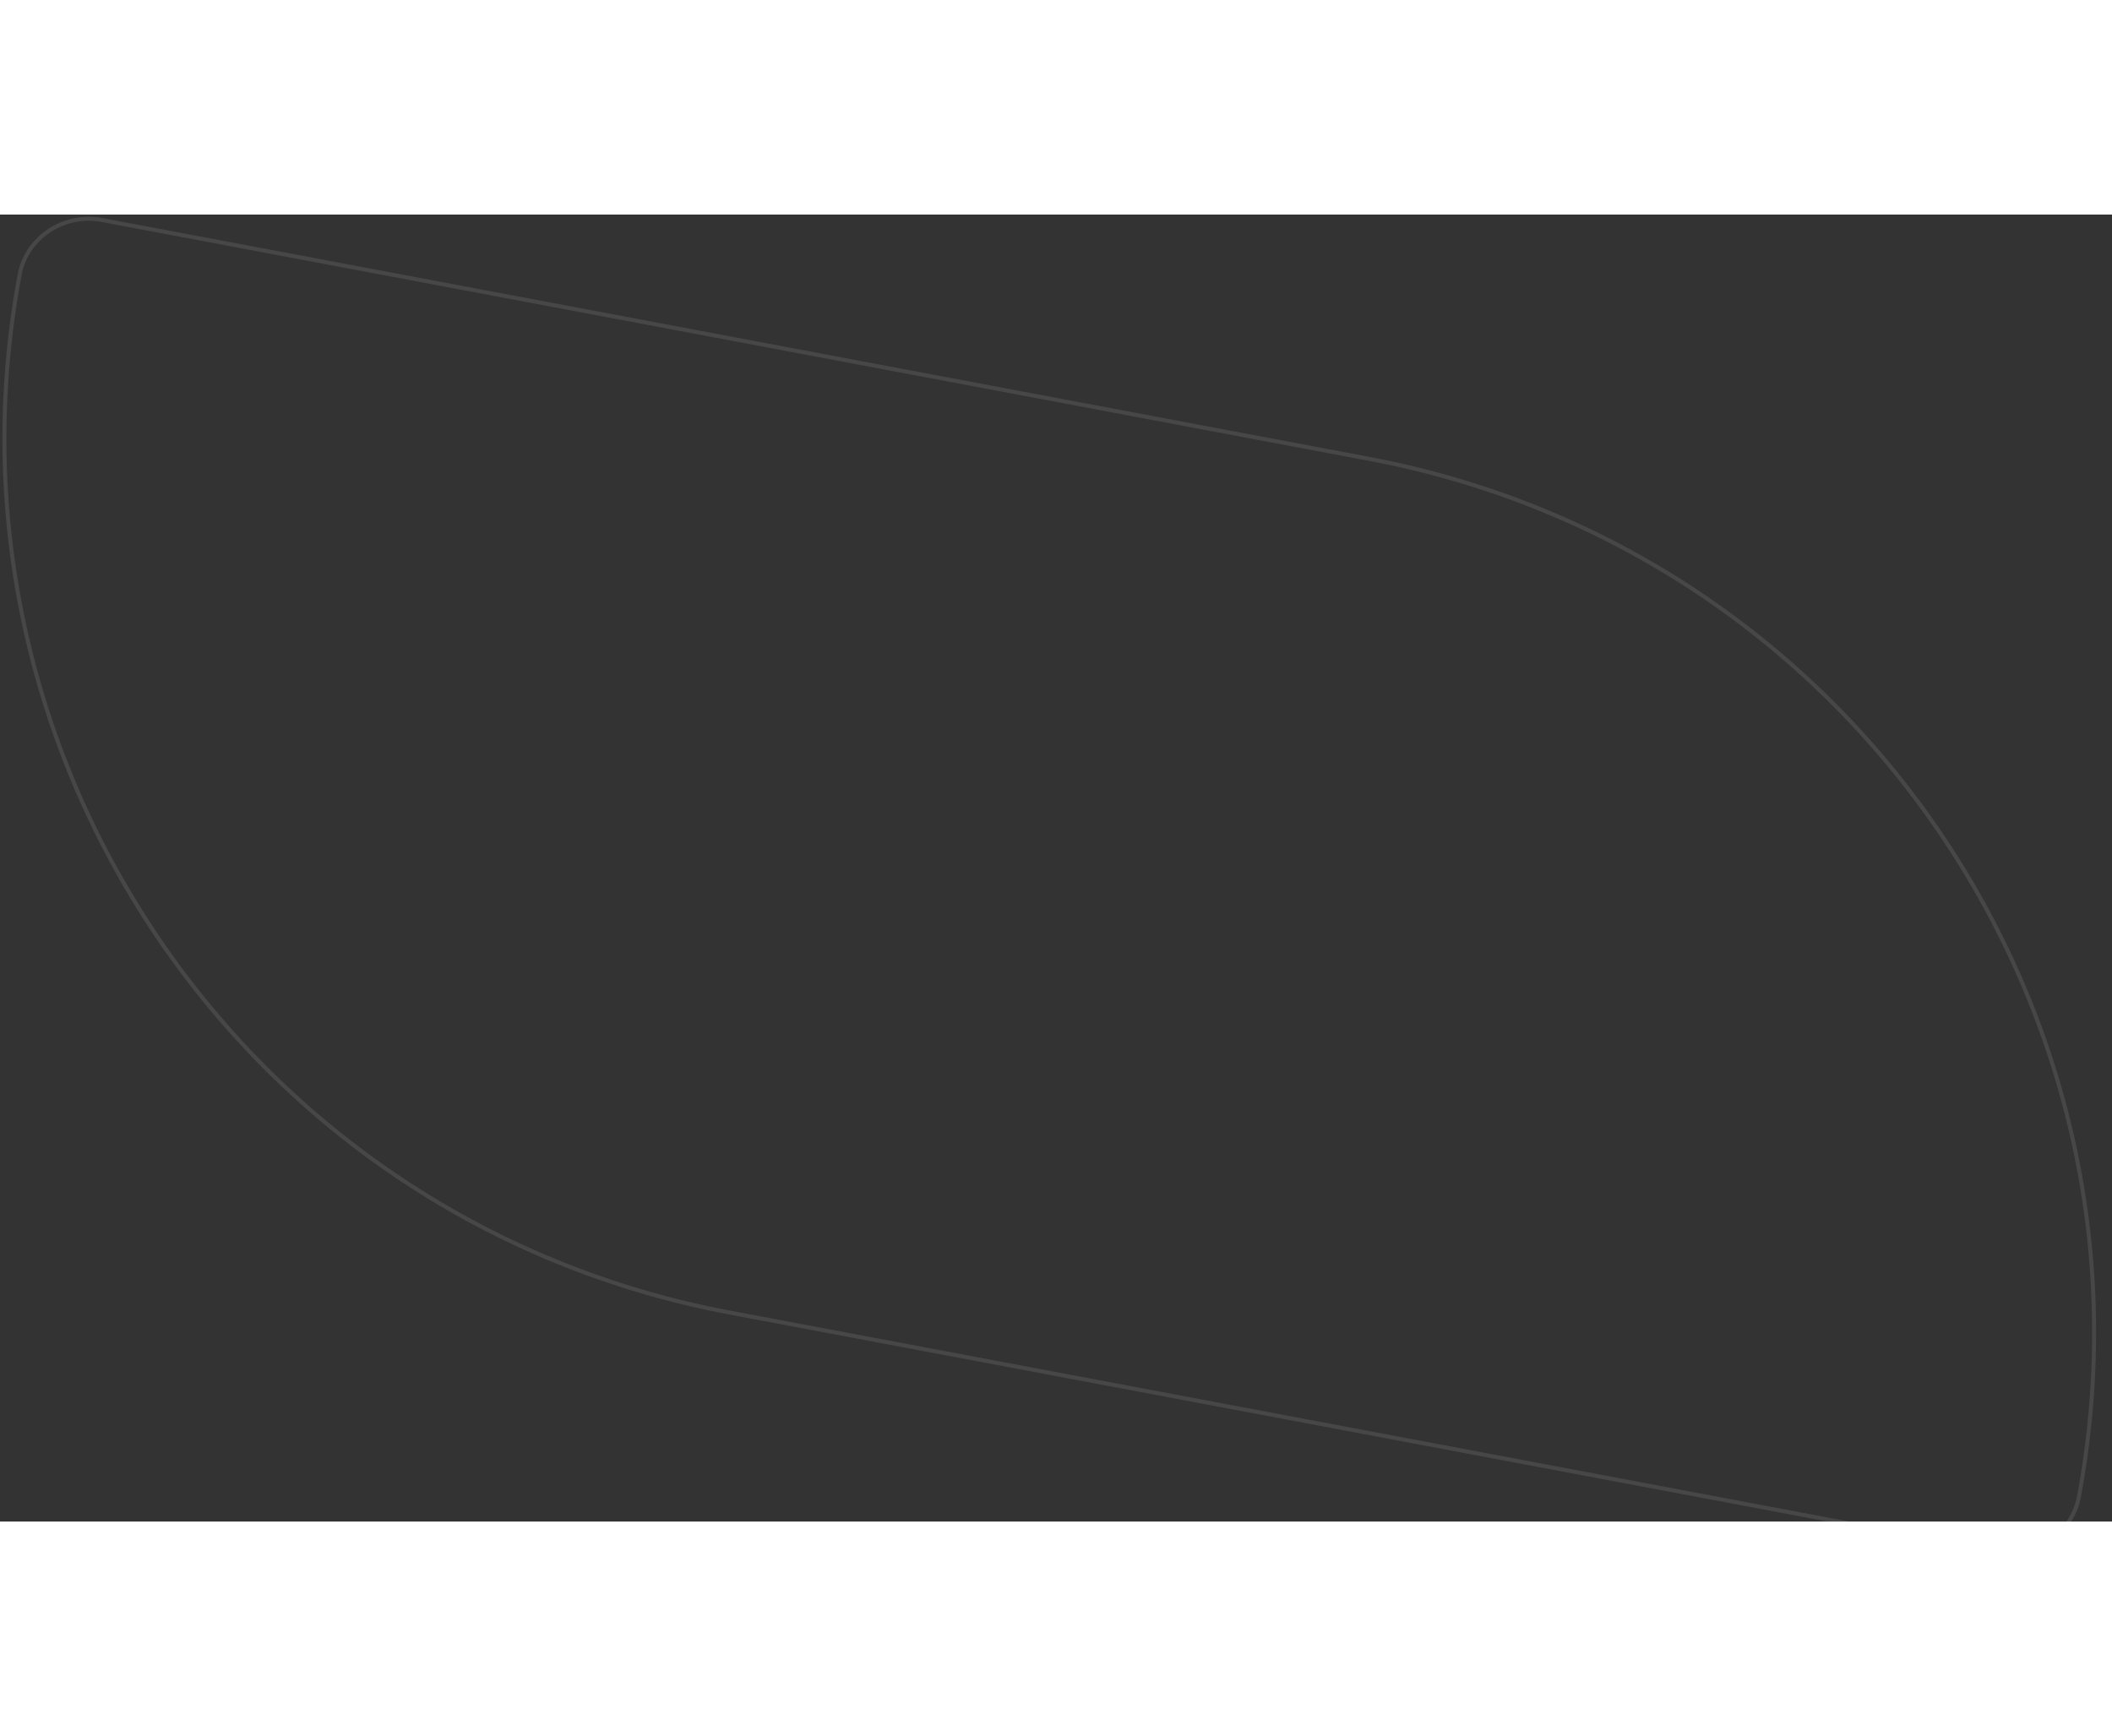 <svg width="399" height="328" viewBox="0 0 530 328" fill="none" xmlns="http://www.w3.org/2000/svg">
    <rect x="0" y="0" width="530" height="328" fill="#333333" stroke="none"/>
    <path opacity="0.1" d="M501.103 335.489L299.183 297.428L183.105 275.551C122.297 264.091 72.189 229.198 40.011 182.021C7.838 134.845 -6.398 75.391 5.003 14.677C6.956 5.477 16.302 -0.38 25.526 1.358L227.446 39.419L343.524 61.296C404.332 72.756 454.441 107.649 486.613 154.826C518.785 201.997 533.021 261.457 521.626 322.164C519.674 331.365 510.328 337.222 501.109 335.483L501.103 335.489Z" stroke="white" stroke-miterlimit="10"/>
</svg>

